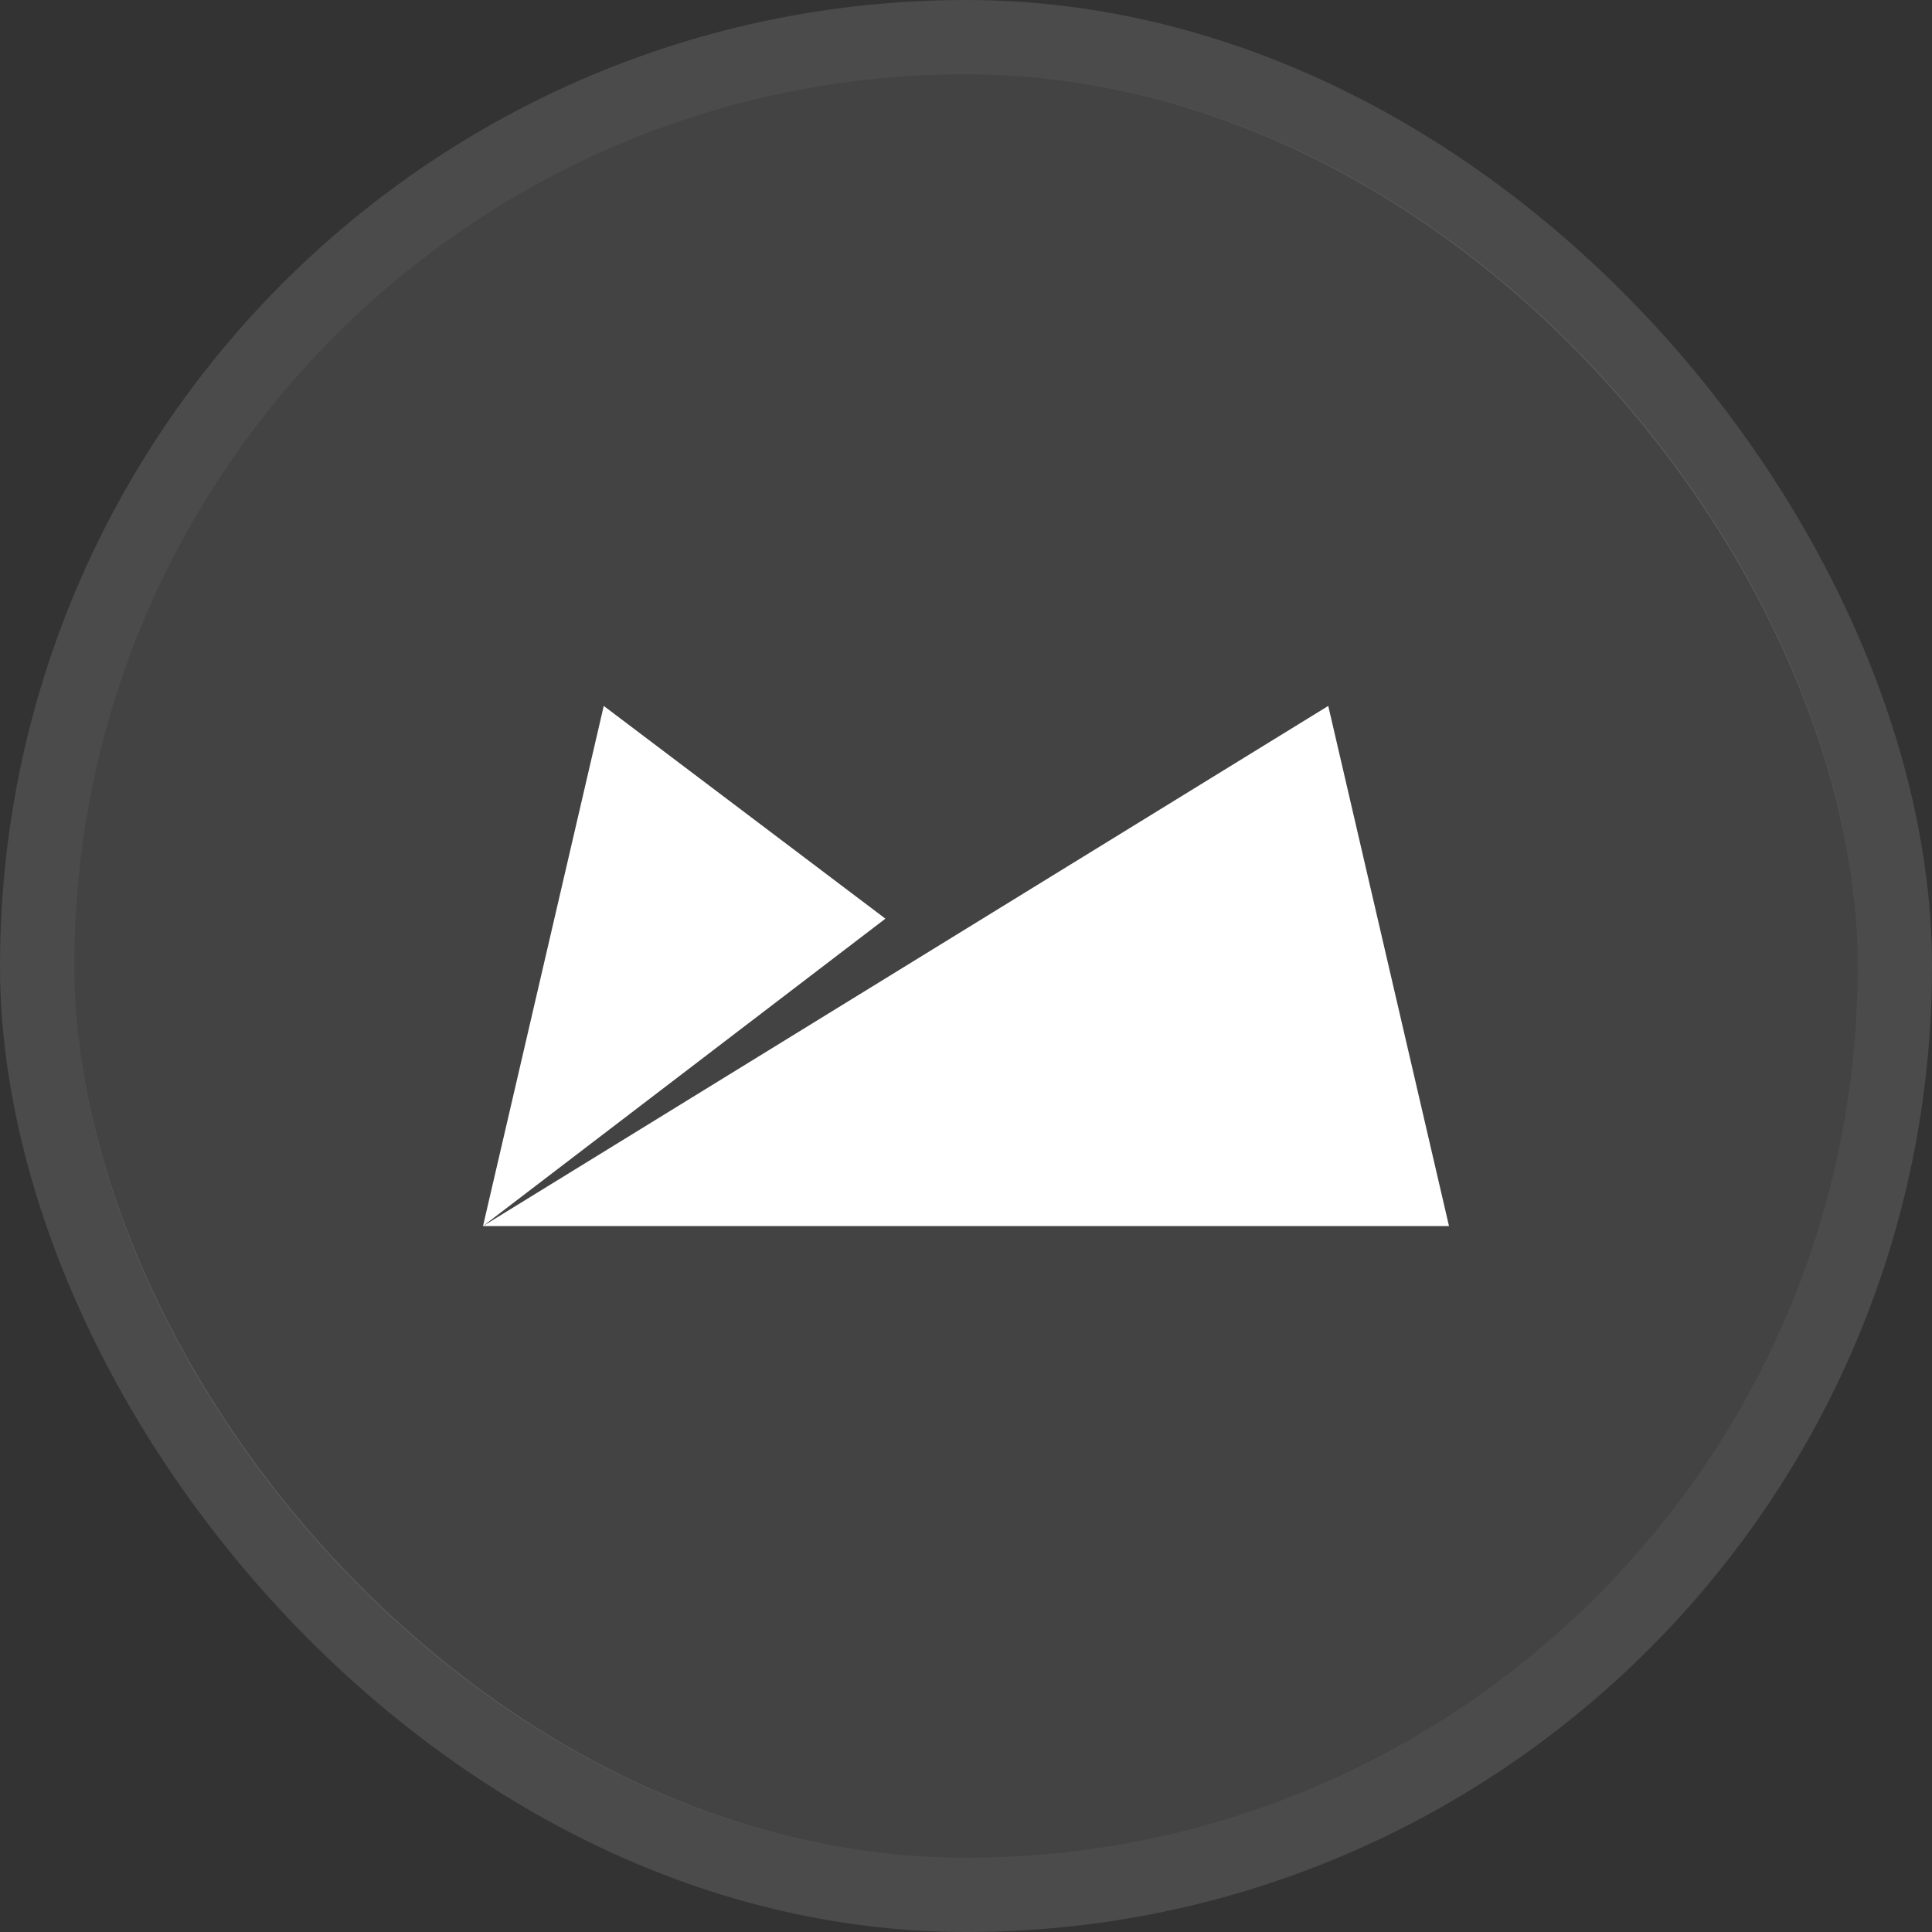 <svg width="78" height="78" viewBox="0 0 78 78" fill="none" xmlns="http://www.w3.org/2000/svg">
<rect x="0" y="0" width="78" height="78" fill="#333333" stroke="none"/>
<rect x="3" y="3" width="72" height="72" rx="36" fill="white" fill-opacity="0.08"/>
<path fill-rule="evenodd" clip-rule="evenodd" d="M53.625 28.5L19.5 49.5H58.5L53.625 28.5ZM24.375 28.5L35.746 37.089L19.5 49.5L24.375 28.5Z" fill="white"/>
<rect x="1.5" y="1.5" width="75" height="75" rx="37.5" stroke="white" stroke-opacity="0.12" stroke-width="3"/>
</svg>
